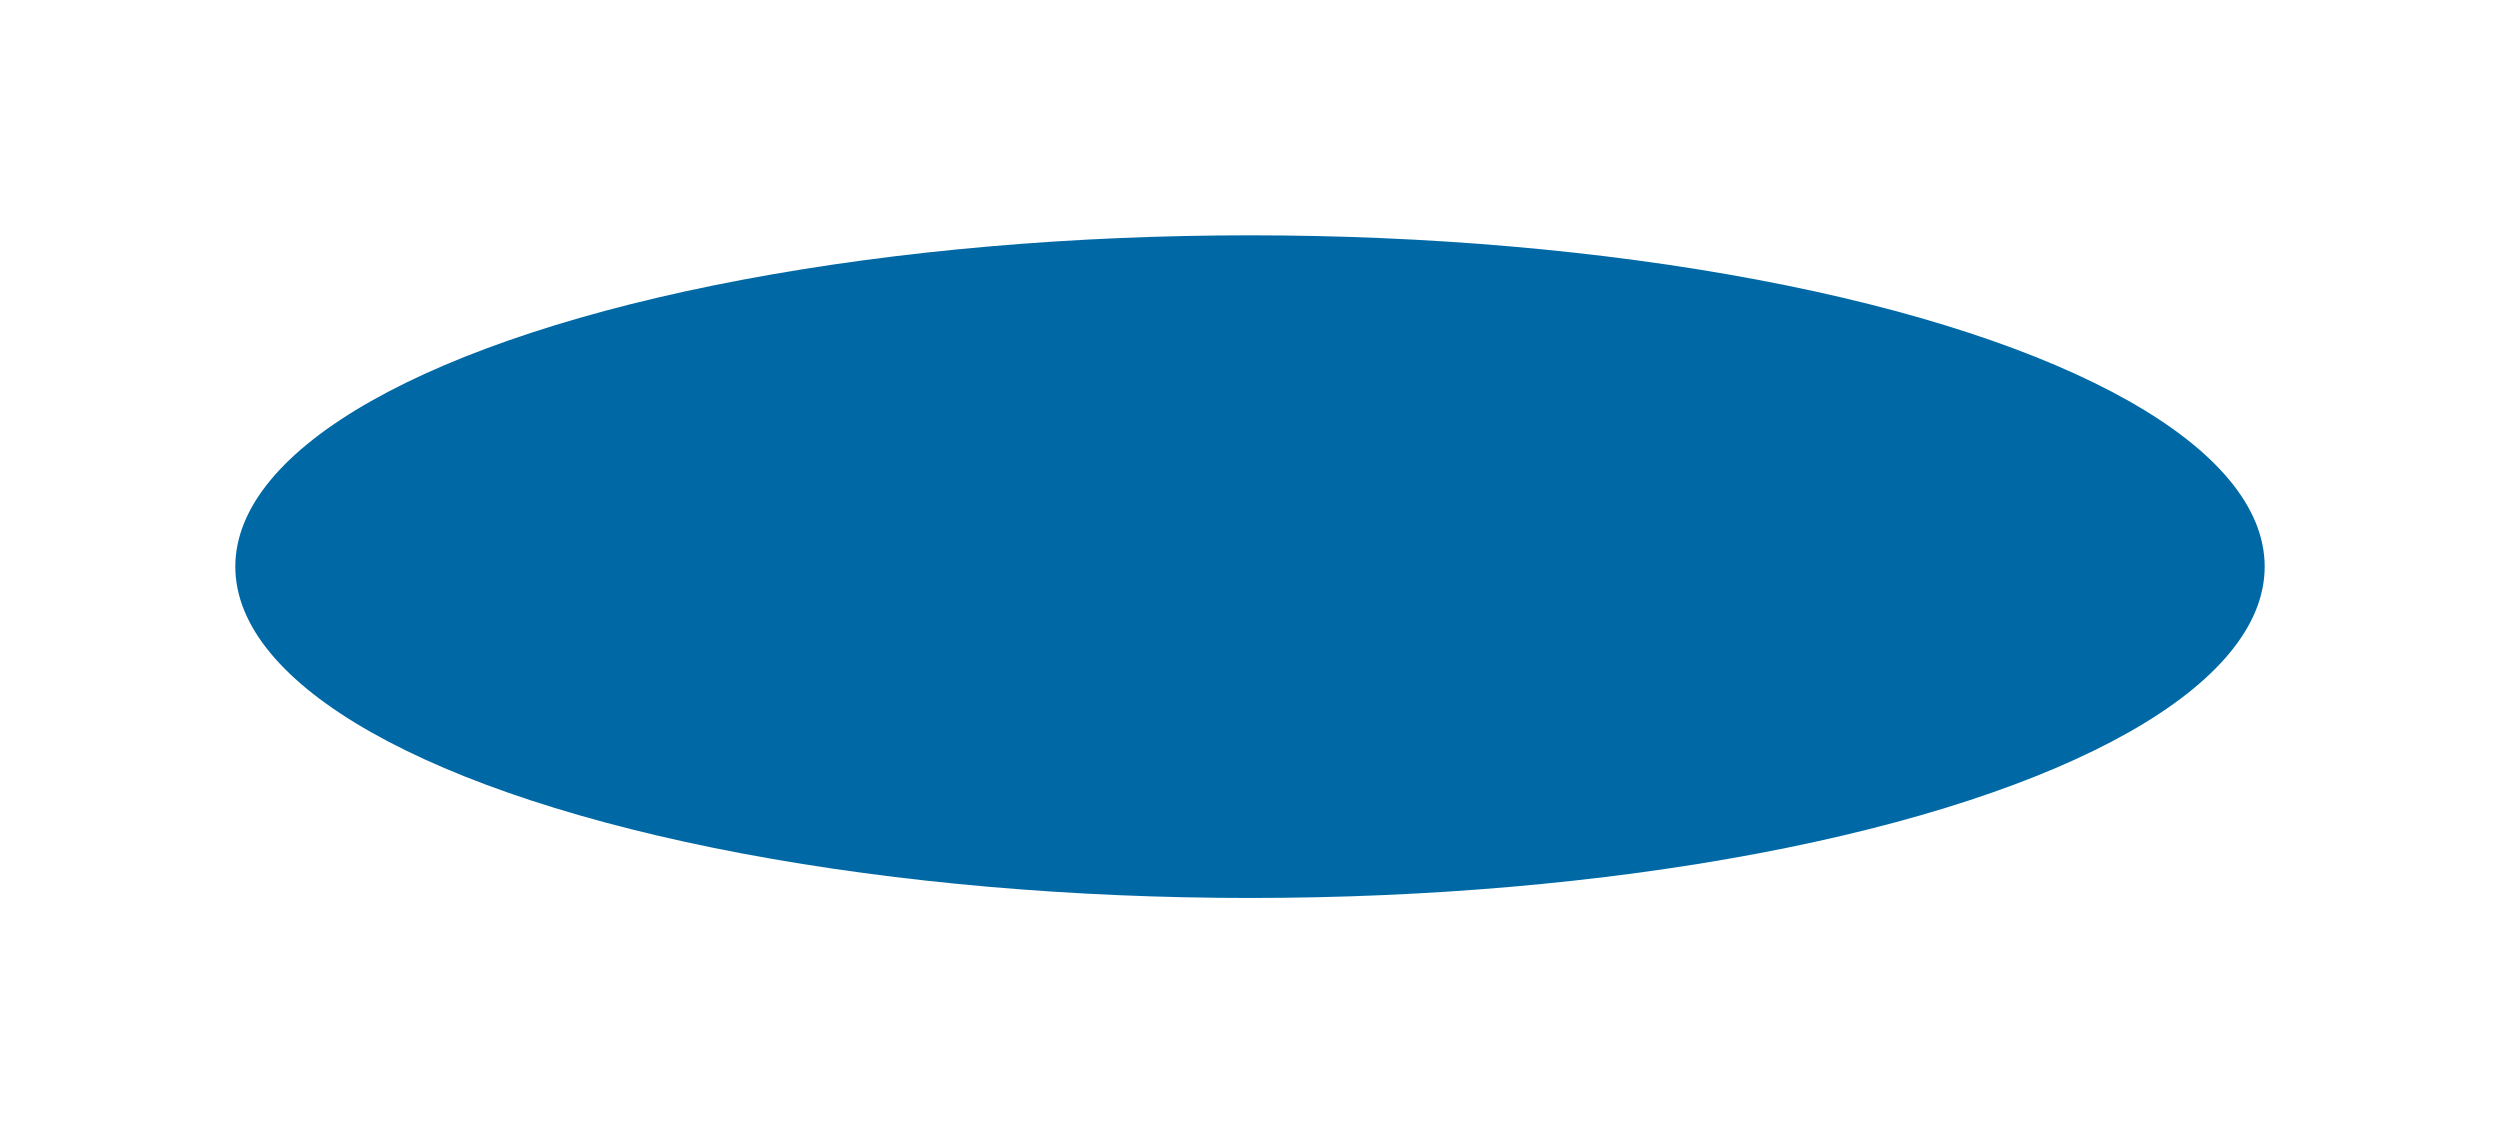<?xml version="1.0" encoding="UTF-8"?> <svg xmlns="http://www.w3.org/2000/svg" width="2656" height="1204" viewBox="0 0 2656 1204" fill="none"> <g filter="url(#filter0_f)"> <ellipse cx="1328" cy="602" rx="1078" ry="352" fill="#0069A5"></ellipse> </g> <defs> <filter id="filter0_f" x="0" y="0" width="2656" height="1204" filterUnits="userSpaceOnUse" color-interpolation-filters="sRGB"> <feFlood flood-opacity="0" result="BackgroundImageFix"></feFlood> <feBlend mode="normal" in="SourceGraphic" in2="BackgroundImageFix" result="shape"></feBlend> <feGaussianBlur stdDeviation="125" result="effect1_foregroundBlur"></feGaussianBlur> </filter> </defs> </svg> 